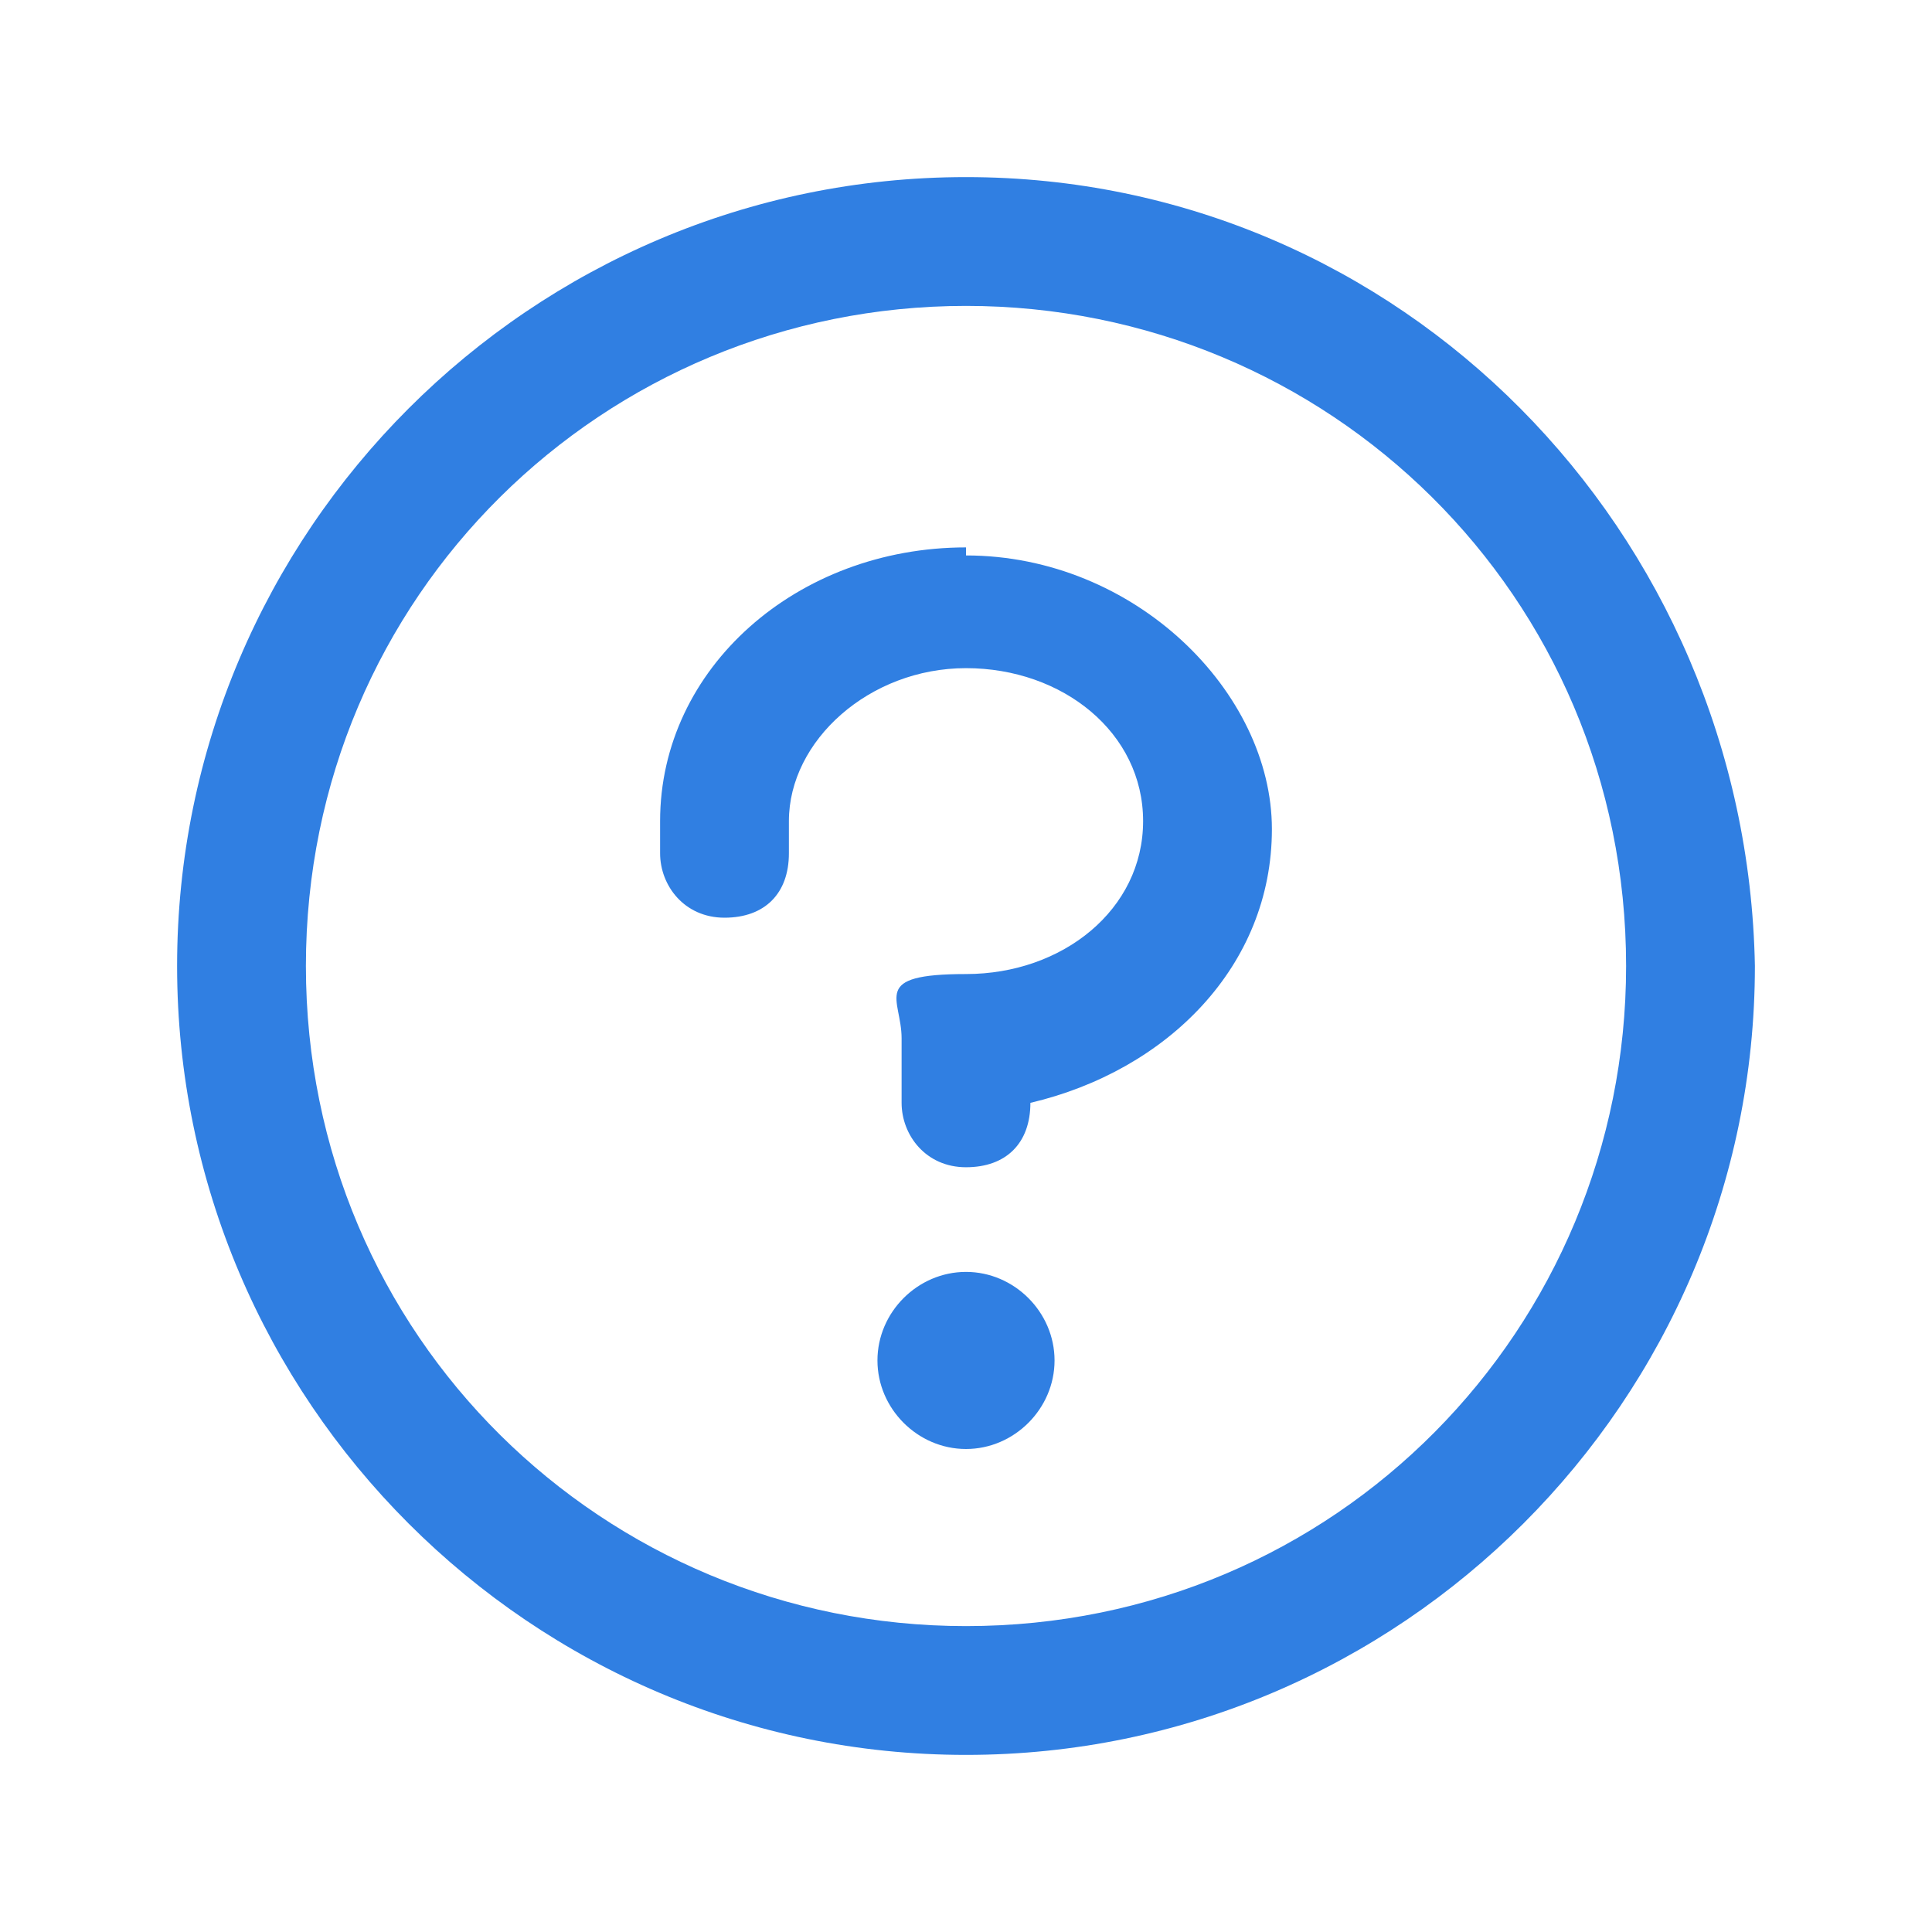 <?xml version="1.0" encoding="UTF-8"?> <svg xmlns="http://www.w3.org/2000/svg" id="Layer_1" version="1.1" viewBox="0 0 24 24"><defs><style> .st0 { fill: #307fe2; } </style></defs><path class="st0" d="M13.1,16.9c0,.6-.5,1.1-1.1,1.1s-1.1-.5-1.1-1.1.5-1.1,1.1-1.1,1.1.5,1.1,1.1ZM12,6.8c-2.1,0-3.8,1.5-3.8,3.4v.4c0,.4.3.8.8.8s.8-.3.8-.8v-.4c0-1,1-1.9,2.2-1.9s2.2.8,2.2,1.9-1,1.9-2.2,1.9-.8.3-.8.8v.8c0,.4.3.8.8.8s.8-.3.8-.8h0c1.7-.4,3-1.7,3-3.4s-1.7-3.4-3.8-3.4ZM21.8,12c0,5.4-4.4,9.8-9.8,9.8S2.2,17.4,2.2,12,6.6,2.2,12,2.2c5.4,0,9.7,4.4,9.8,9.8ZM20.2,12c0-4.6-3.7-8.2-8.2-8.2S3.8,7.4,3.8,12s3.7,8.2,8.2,8.2c4.6,0,8.2-3.7,8.2-8.2Z"></path></svg> 